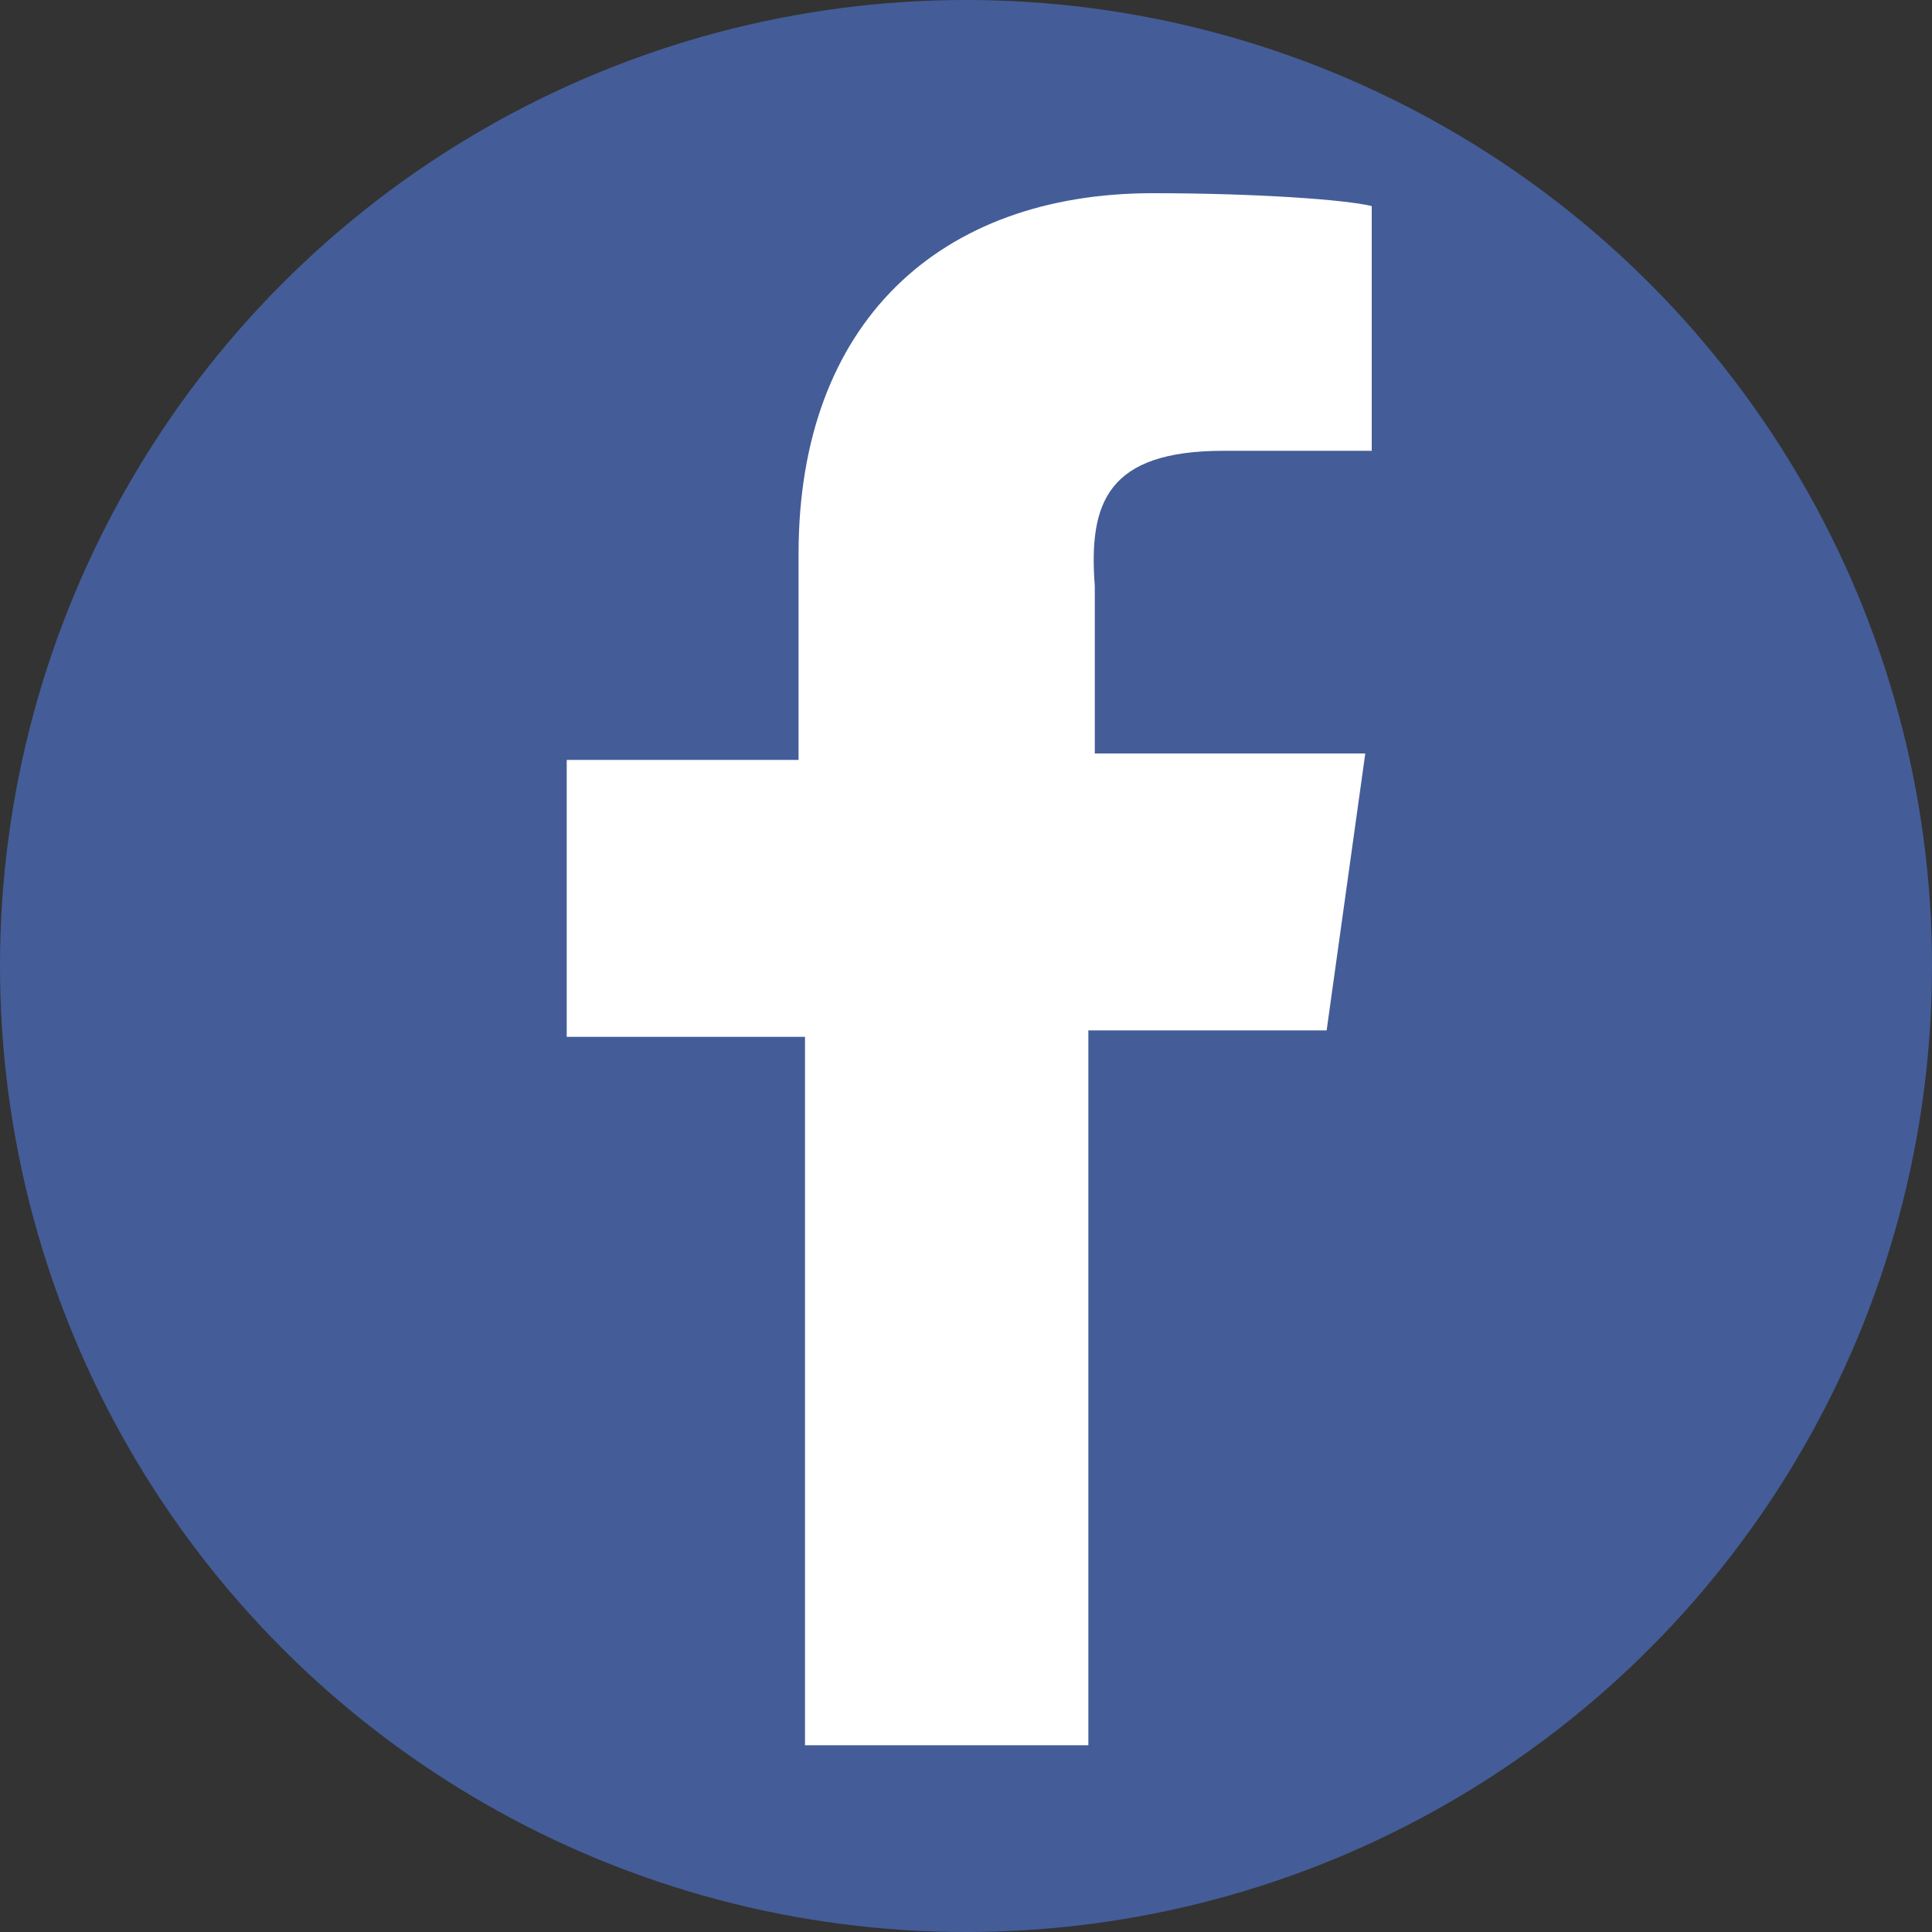 <?xml version="1.0" encoding="utf-8"?>
<!-- Generator: Adobe Illustrator 23.0.1, SVG Export Plug-In . SVG Version: 6.00 Build 0)  -->
<svg version="1.1" id="Layer_1" xmlns="http://www.w3.org/2000/svg" xmlns:xlink="http://www.w3.org/1999/xlink" x="0px" y="0px"
	 viewBox="0 0 30 30" style="enable-background:new 0 0 30 30;" xml:space="preserve">
<rect x="0" y="0" width="30" height="30" fill="#333333" stroke="none"/>
<style type="text/css">
	.st0{display:none;fill:#445D98;}
	.st1{fill:#445D98;}
	.st2{fill:#FFFFFF;}
</style>
<g>
	<path class="st0" d="M27.6,29.3c0.9,0,1.6-0.7,1.6-1.6V2.6c0-0.9-0.7-1.6-1.6-1.6H2.4C1.6,1,0.9,1.7,0.9,2.6v25.2
		c0,0.9,0.7,1.6,1.6,1.6H27.6z"/>
	<circle class="st1" cx="15" cy="15" r="15"/>
	<path class="st2" d="M16.9,27v-11h3.7l0.6-4.3h-4.2V9.1C16.9,7.8,17.2,7,19,7l2.3,0V3.2C20.9,3.1,19.5,3,17.9,3
		c-3.3,0-5.5,2-5.5,5.6v3.2H8.8v4.3h3.7v11H16.9z"/>
</g>
</svg>
